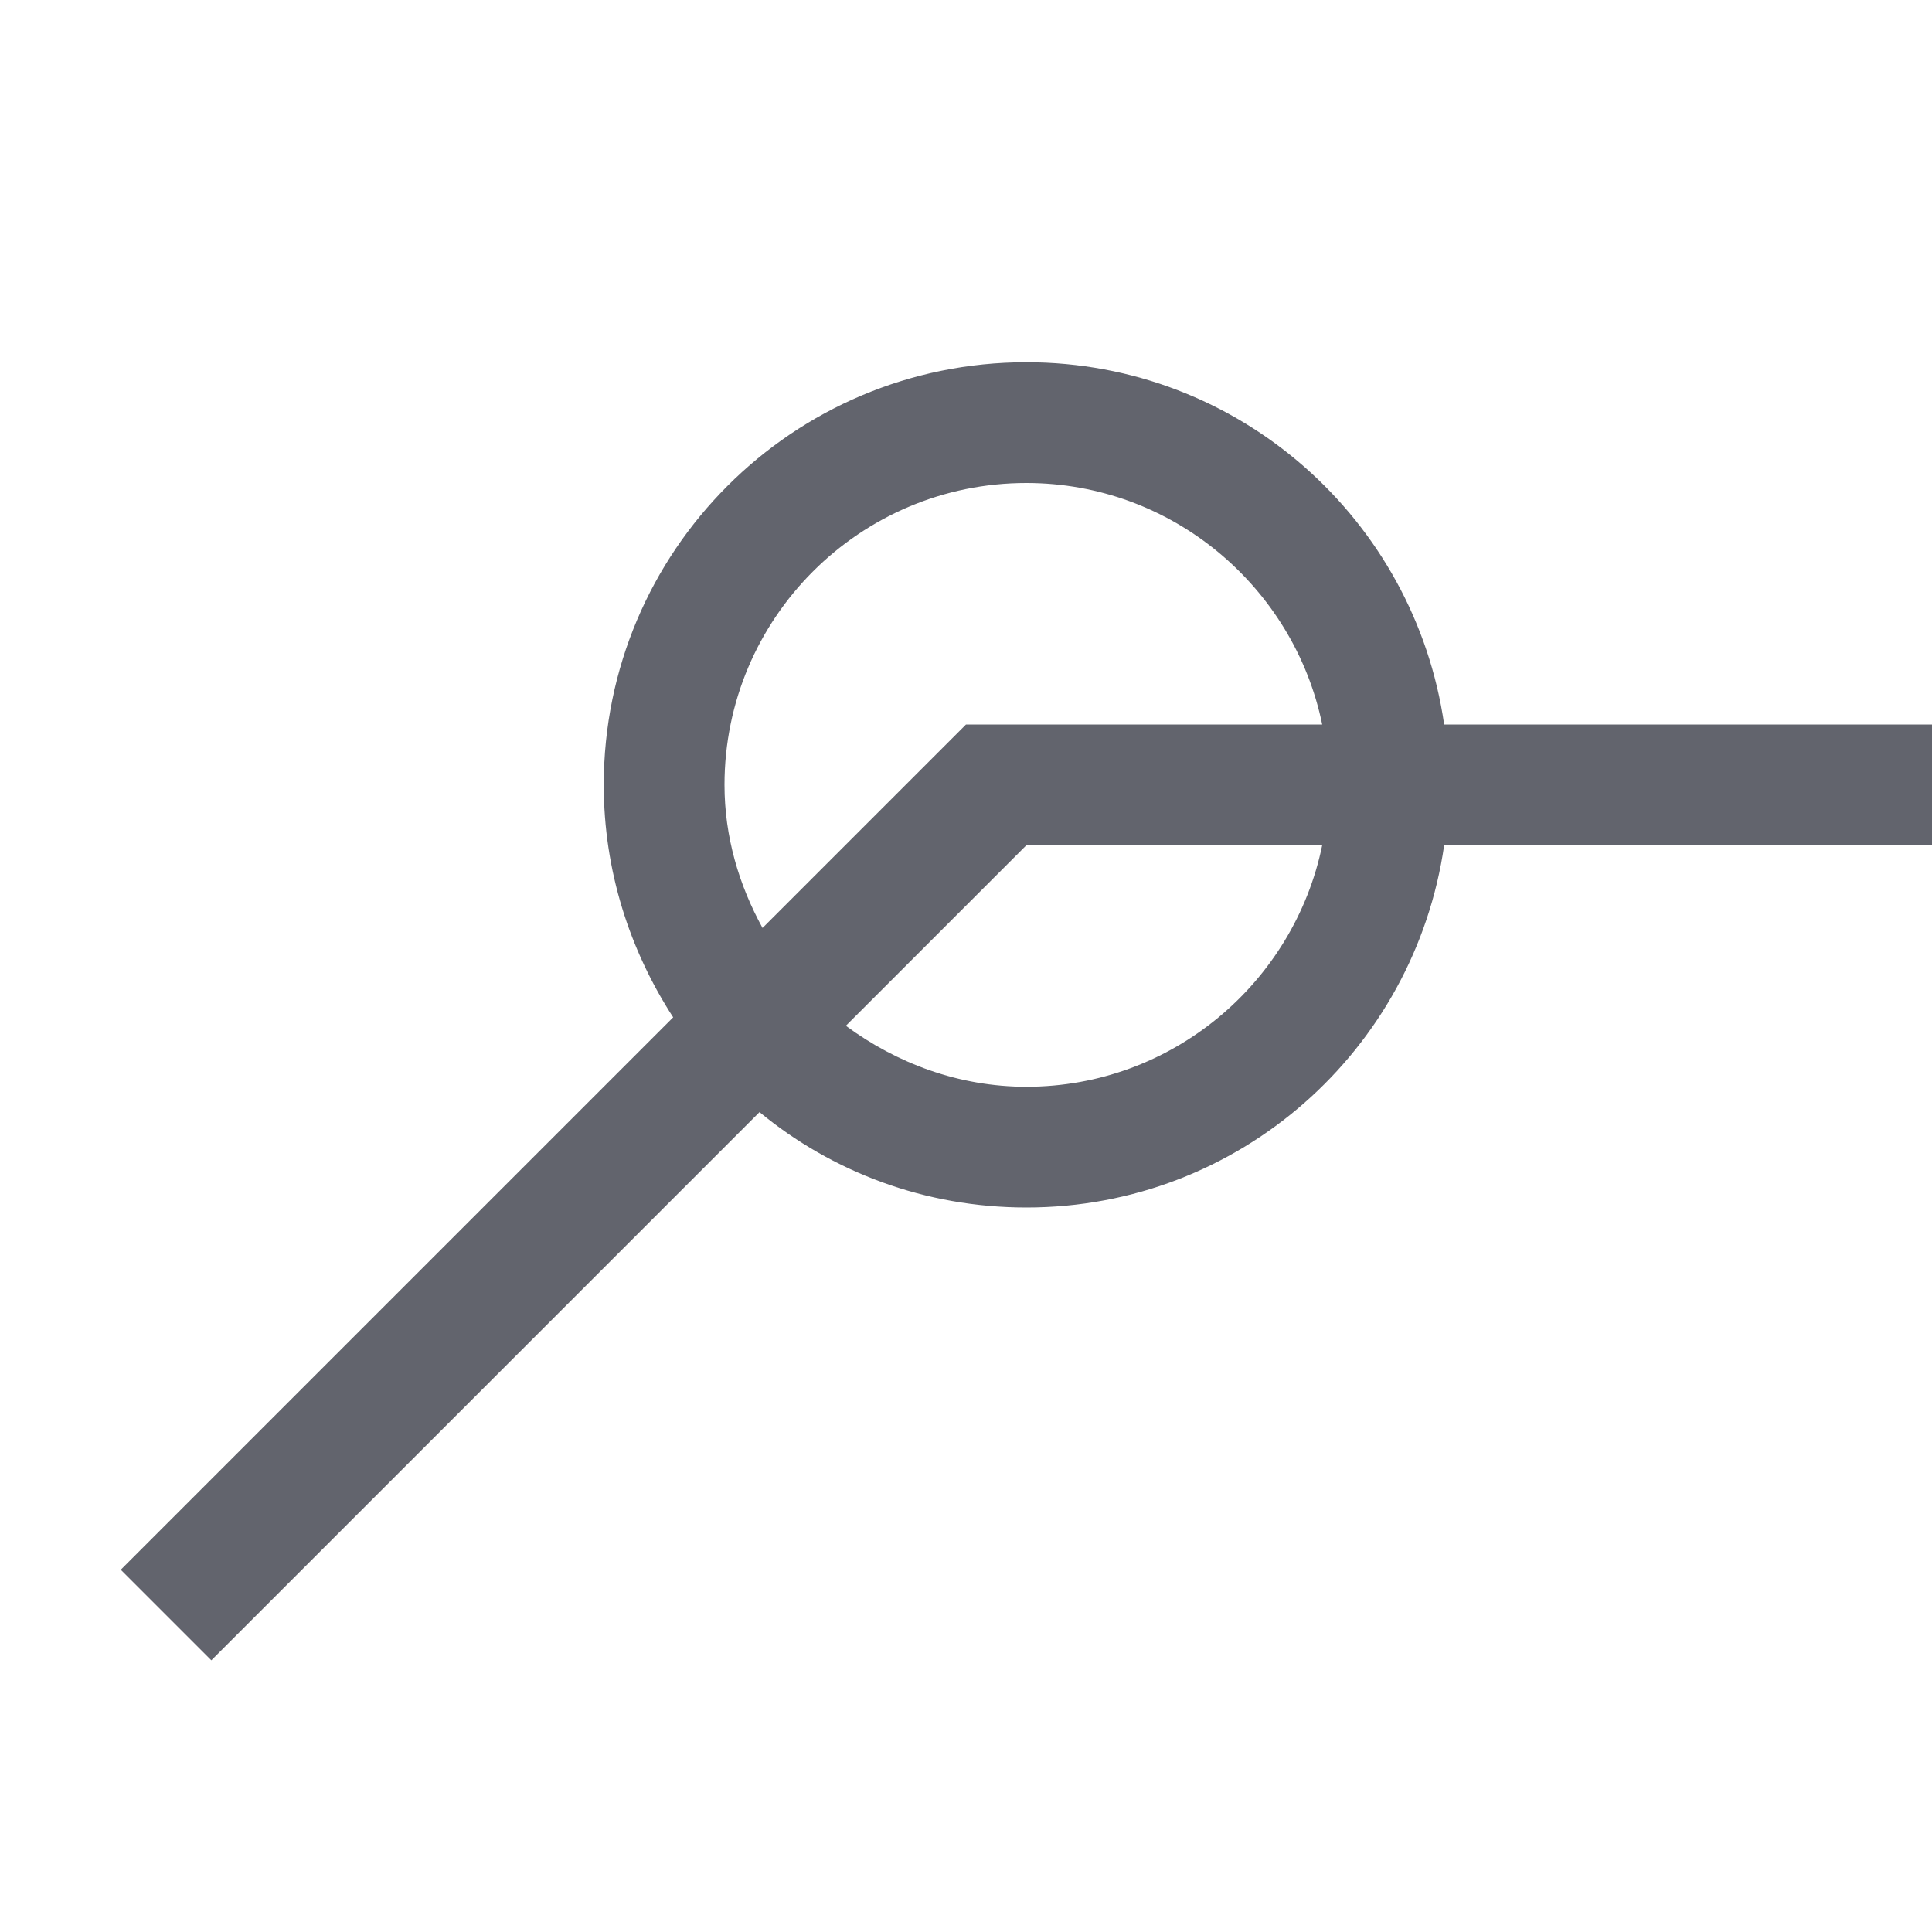 <?xml version="1.0" encoding="utf-8"?>
<!-- Generator: Adobe Illustrator 26.0.1, SVG Export Plug-In . SVG Version: 6.00 Build 0)  -->
<svg version="1.1" xmlns="http://www.w3.org/2000/svg" xmlns:xlink="http://www.w3.org/1999/xlink" x="0px" y="0px"
	 viewBox="0 0 32 32" style="enable-background:new 0 0 32 32;" xml:space="preserve">
<style type="text/css">
	.st0{fill:#FFFF22;}
	.st1{fill:#62646D;}
	.st2{fill:#037DF7;}
	.st3{fill:#F9B233;}
	.st4{fill:#38CE57;}
	.st5{fill:#D43D3C;}
	.st6{fill:#FFCA22;}
	.st7{fill:#3987BC;}
	.st8{fill:#2C579A;}
	.st9{fill:#F7F074;}
	.st10{fill:#FF8500;}
	.st11{fill:#83C2E5;}
	.st12{fill:#BAE2F4;}
	.st13{fill:url(#SVGID_1_);}
	.st14{fill:none;stroke:#000000;stroke-width:0.5;stroke-linecap:round;stroke-miterlimit:10;}
	.st15{opacity:0.22;fill:#3F3F40;enable-background:new    ;}
	.st16{fill:#EDEDED;}
	.st17{opacity:0.1;}
	.st18{fill:#D1D3DB;}
	.st19{fill:#F4F2F3;}
	.st20{fill:#1D1D1B;}
	.st21{fill:#009FE3;}
	.st22{fill:none;stroke:#E6332A;stroke-width:0.25;stroke-miterlimit:10;}
	.st23{fill:none;stroke:#E94E1B;stroke-width:0.75;stroke-miterlimit:10;}
	.st24{fill:#FF0000;}
	.st25{fill:#FFFFFF;}
	.st26{fill:#233A4B;}
	.st27{fill:#FFE1E1;}
</style>
<g id="Layer_1">
</g>
<g id="Layer_2">
</g>
<g id="Layer_3">
</g>
<g id="Layer_4">
</g>
<g id="Layer_5">
</g>
<g id="Layer_6">
</g>
<g id="Layer_7">
</g>
<g id="Layer_8">
</g>
<g id="Layer_9">
</g>
<g id="Layer_10">
</g>
<g id="Layer_11">
</g>
<g id="Layer_12">
	<path class="st1" d="M23.92,12C23.43,8.61,20.53,6,17,6c-3.87,0-7,3.13-7,7c0,1.42,0.43,2.74,1.15,3.85L2,26l1.5,1.5l9.08-9.08
		C13.78,19.41,15.32,20,17,20c3.53,0,6.43-2.61,6.92-6H32v-2H23.92z M17,18c-1.12,0-2.15-0.39-2.99-1.01L17,14h4.9
		C21.43,16.28,19.41,18,17,18z M16,12l-3.37,3.37C12.24,14.66,12,13.86,12,13c0-2.76,2.24-5,5-5c2.41,0,4.43,1.72,4.9,4H16z"/>
</g>
<g id="Layer_13">
</g>
<g id="Layer_14">
</g>
<g id="Layer_15">
</g>
<g id="Layer_16">
</g>
<g id="Layer_17">
</g>
</svg>
